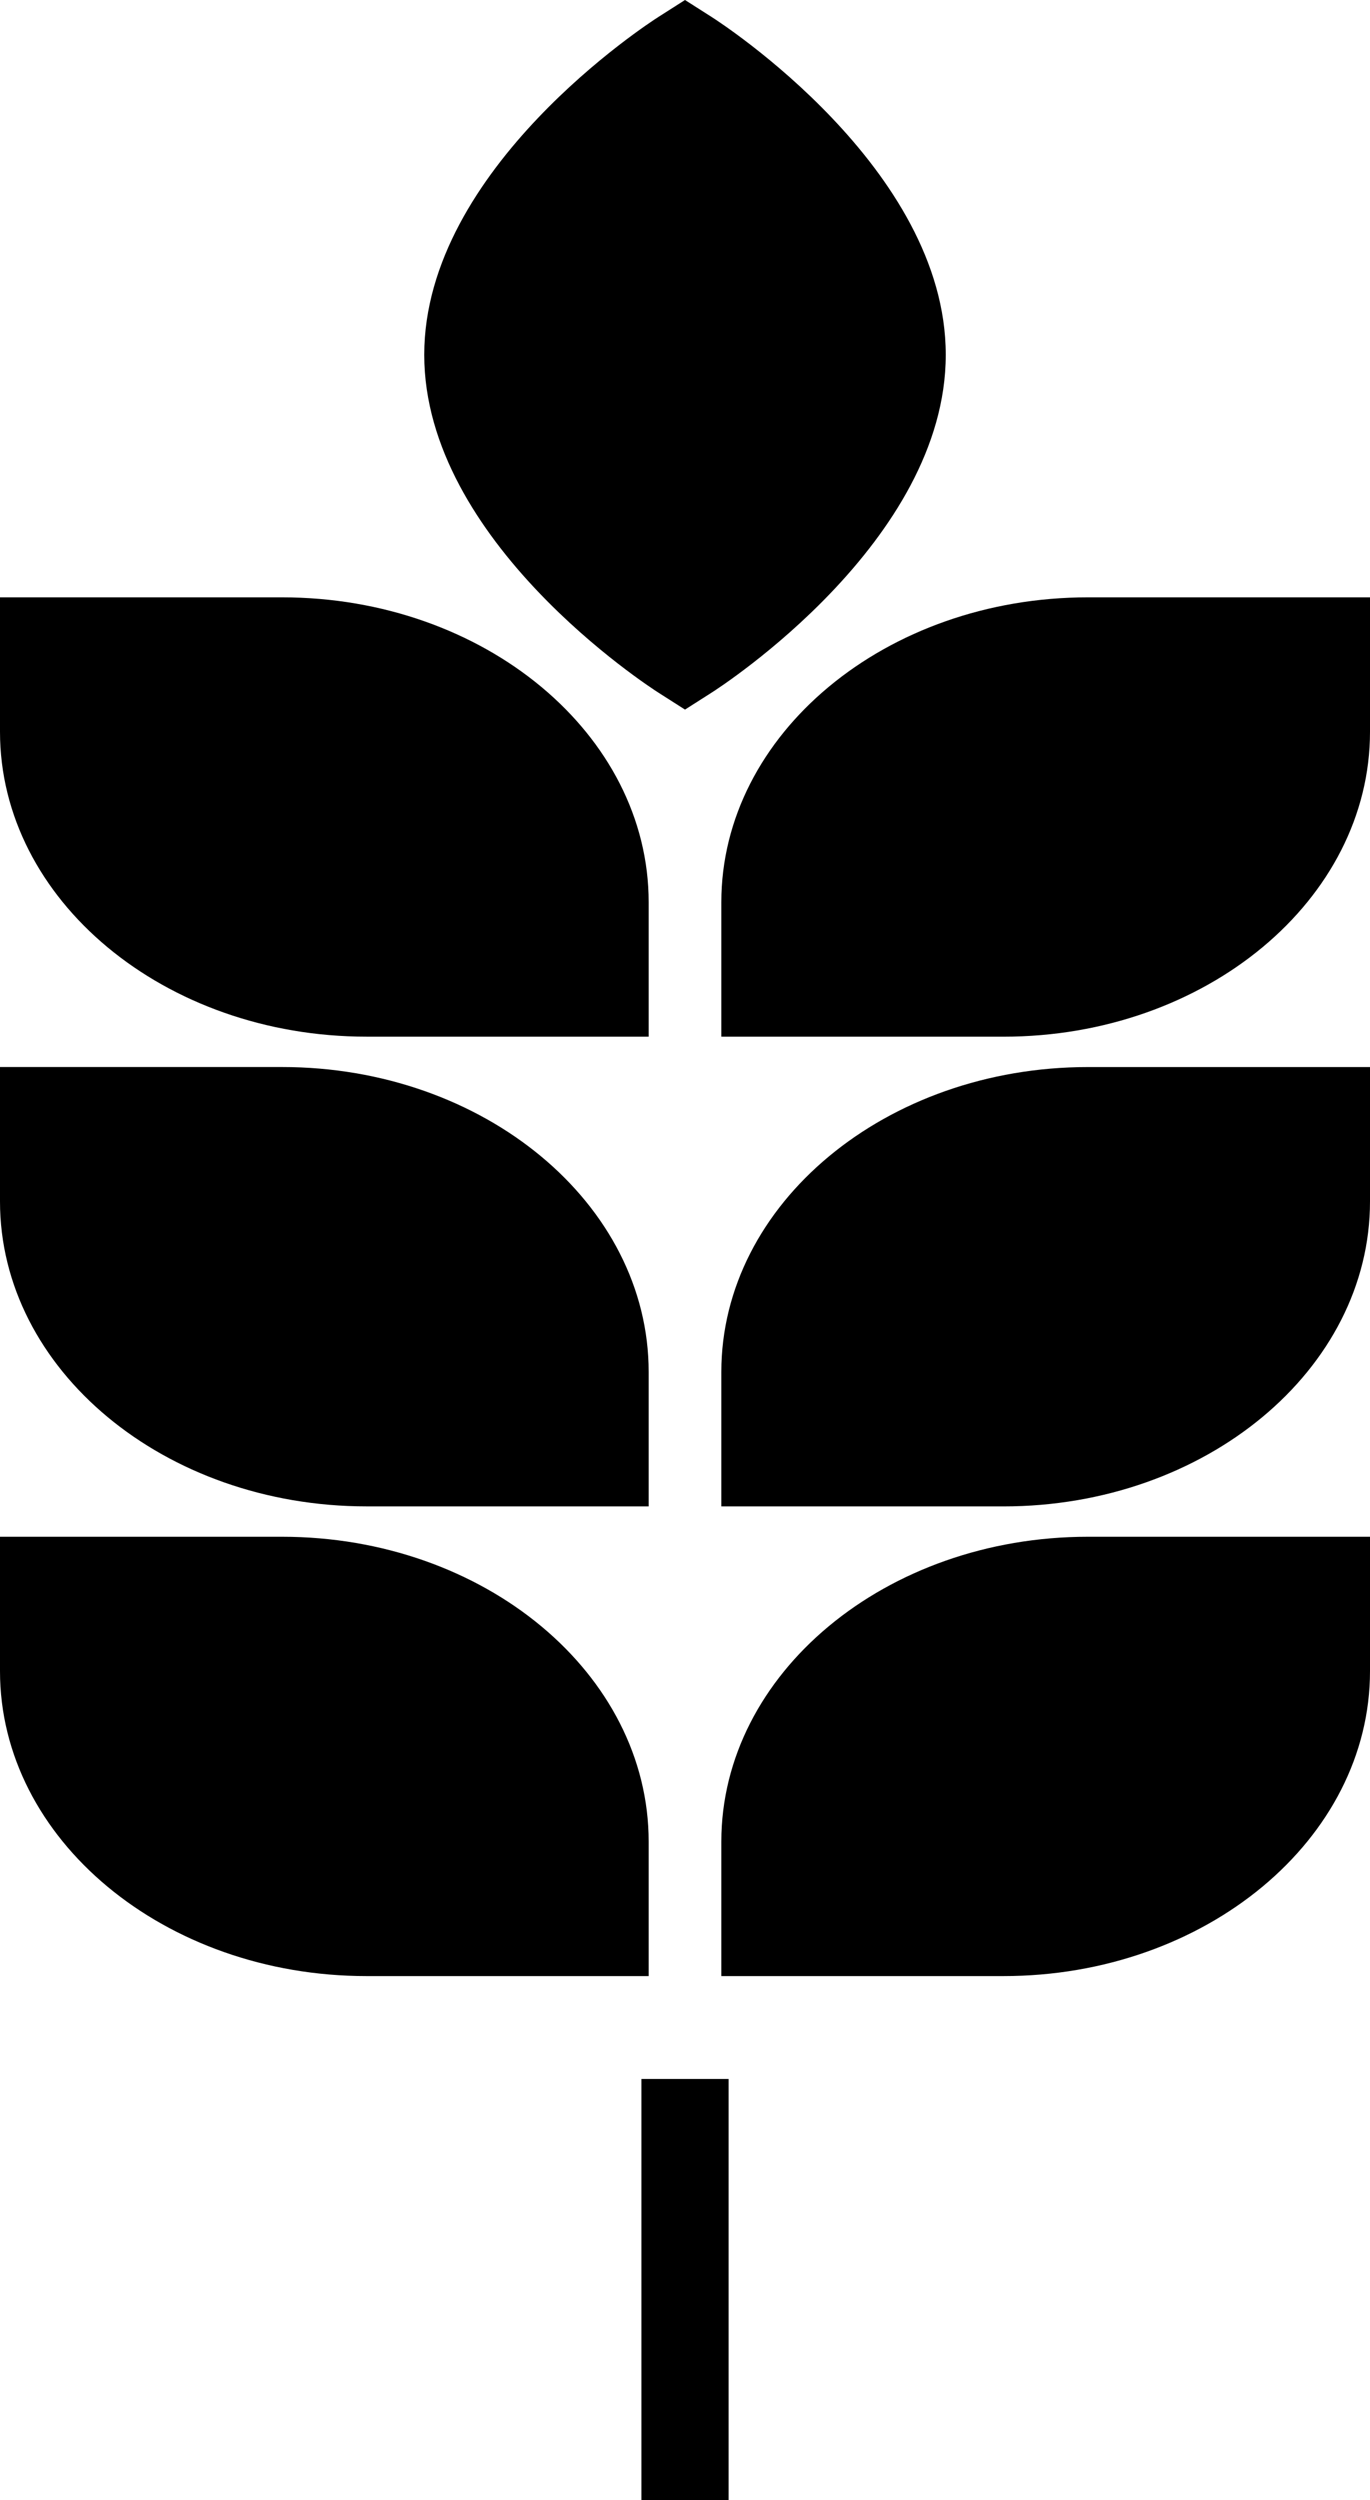 <?xml version="1.0" encoding="UTF-8"?>
<svg xmlns="http://www.w3.org/2000/svg" width="54.724" height="99.841" version="1.1" viewBox="0 0 54.724 99.841">
  <defs>
    <style>
      .cls-1 {
        display: none;
      }
    </style>
  </defs>
  <!-- Generator: Adobe Illustrator 28.6.0, SVG Export Plug-In . SVG Version: 1.2.0 Build 709)  -->
  <g>
    <g id="_レイヤー_1" data-name="レイヤー_1">
      <g id="_アマモ" data-name="アマモ" class="cls-1">
        <path d="M28.861,96.899c-2.171-10.006.691-21.625,4.625-30.132,4.469-9.666,10.064-19.18,16.755-27.289,2.521-3.056,5.142-7.521,8.768-9.364-1.161,4.697-4.673,8.442-7.002,12.38-2.504,4.234-4.837,8.679-6.947,13.17-4.179,8.898-9.122,17.563-12.241,27.232-.791,2.453-1.672,4.784-2.332,7.216-.698,2.573-1.636,5.535-1.324,8.349"/>
        <path d="M29.74,98.813c-4.622-6.476-5.186-14.142-5.863-21.287-.674-7.113-.397-14.111.849-21.176,2.226-12.622,8.899-24.387,14.436-36.325,2.936-6.333,4.81-12.678,5.085-19.387.008-.17.103-.538.102-.719,2.463,1.772,2.364,6.596,2.624,8.937.357,3.212-.204,6.61-.944,9.823-1.459,6.346-3.327,12.482-6.029,18.63-2.615,5.948-6.711,11.746-8.627,17.808-2.13,6.743-4.792,13.176-5.583,20.087-.435,3.801-.625,7.372-.274,11.194.242,2.641,1.478,7.594,5.048,9.099"/>
        <path d="M27.888,89.182c1.361,3.612,2.454,7.514,6.074,9.804-.547.164-3.021,1.001-3.401.931-.801-.147-1.576-1.344-2.068-1.853-1.317-1.361-2.397-2.82-3.266-4.431-3.688-6.844-4.761-14.884-6.339-22.359-.794-3.767-2.136-7.495-3.52-11.06-1.321-3.404-3.003-6.345-4.964-9.467-1.72-2.738-4.465-4.888-6.032-7.678-3.308-5.887-5.079-12.941-1.638-19.152.563,3.028.162,6.124,1.161,9.086,1.017,3.016,2.928,5.748,4.889,8.351,2.96,3.932,6.154,7.602,8.936,11.634,3.02,4.378,4.056,9.517,5.174,14.434,1.201,5.279,1.984,10.486,3.111,15.737.441,2.049,1.135,4.044,1.881,6.024Z"/>
      </g>
      <g id="_シバナ" data-name="シバナ">
        <path d="M14.645,41.401h11.266v-5.368c0-6.715-6.57-12.178-14.645-12.178H0v5.367c0,6.715,6.57,12.178,14.645,12.178Z"/>
        <path d="M43.458,23.855c-8.075,0-14.645,5.463-14.645,12.178v5.368h11.266c8.075,0,14.645-5.463,14.645-12.178v-5.367h-11.266Z"/>
        <path d="M14.645,60.158h11.266v-5.368c0-6.715-6.57-12.178-14.645-12.178H0v5.368c0,6.715,6.57,12.178,14.645,12.178Z"/>
        <path d="M28.813,54.791v5.368h11.266c8.075,0,14.645-5.463,14.645-12.178v-5.368h-11.266c-8.075,0-14.645,5.463-14.645,12.178Z"/>
        <path d="M25.911,73.549c0-6.715-6.57-12.178-14.645-12.178H0v5.367c0,6.715,6.57,12.178,14.645,12.178h11.266v-5.367Z"/>
        <path d="M28.813,73.549v5.367h11.266c8.075,0,14.645-5.463,14.645-12.178v-5.367h-11.266c-8.075,0-14.645,5.463-14.645,12.178Z"/>
        <path d="M26.303,27.663l1.059.675,1.059-.675c.382-.243,9.357-6.047,9.357-13.494S28.803.918,28.421.675l-1.059-.675-1.059.675c-.382.243-9.357,6.047-9.357,13.494s8.975,13.25,9.357,13.494Z"/>
        <rect x="25.621" y="83.024" width="3.483" height="16.818"/>
      </g>
      <g id="_清掃" data-name="清掃" class="cls-1">
        <path d="M42.36,27.359l-3.264,3.261c-8.138-4.734-18.742-3.617-25.715,3.352l30.069,30.069c6.969-6.971,8.088-17.575,3.352-25.713l3.264-3.263-7.707-7.707Z"/>
        <path d="M-22.779,58.527s1.877,3.575,5.678,8.873c2.911-1.763,9.997-6.202,17.63-12.111l1.239,1.24s-8.363,7.817-16.148,14.505c1.126,1.45,2.368,2.978,3.727,4.559,4.2-3.633,8.858-7.792,12.231-11.167l1.715.953s-5.816,6.207-11.931,12.494c1.284,1.426,2.661,2.879,4.129,4.347,3.712,3.712,7.344,6.795,10.608,9.293,3.247-3.746,8.801-10.191,10.516-12.434l1.902,2.285s-5.103,7.721-7.933,13.397c5.145,3.513,8.6,5.157,8.6,5.157,6.137-10.705,22.465-33.199,22.465-33.199l-30.543-30.545s-14.616,12.219-33.884,22.352Z"/>
        <rect x="42.699" y="12.09" width="37.598" height="7.671" transform="translate(6.751 48.15) rotate(-45)"/>
      </g>
      <g id="_学習" data-name="学習" class="cls-1">
        <path d="M76.216,17.211L60.071,1.066c-1.422-1.422-3.728-1.422-5.15,0L-13.242,66.53c-.423.423-.735.943-.909,1.515l-8.245,27.089c-.848,2.787,1.757,5.393,4.544,4.545l27.96-8.51h0L76.216,22.362c1.422-1.422,1.422-3.728,0-5.15ZM-10.171,90.691l-3.234-3.234,4.753-15.621,9.166,4.932,4.933,9.167-15.618,4.756ZM65.97,14.633L7.895,73.077l-3.689-3.689L62.652,11.31l3.318,3.317v.005Z"/>
      </g>
      <g id="_団体" data-name="団体" class="cls-1">
        <path d="M76.235,58.482c8.83,0,15.989-7.155,15.989-15.984s-7.159-15.989-15.989-15.989-15.987,7.159-15.987,15.989c0,8.83,7.159,15.984,15.987,15.984Z"/>
        <path d="M96.707,73.889c-.712-4.281-4.251-10.272-6.929-12.949-.353-.355-1.93-.437-2.356-.173-3.256,2.003-7.082,3.181-11.187,3.181s-7.926-1.179-11.183-3.181c-.428-.264-2.002-.182-2.355.173-.749.749-1.566,1.746-2.362,2.901,2.155,4.058,3.864,8.368,4.481,12.079.617,3.721.416,7.243-.581,10.455,3.541,1.281,7.787,1.843,12,1.843,10.987,0,22.231-3.81,20.472-14.33Z"/>
        <path d="M26.951,51.738c14.31,0,25.911-11.601,25.911-25.911S41.261-.079,26.951-.079,1.047,11.522,1.047,25.827c0,14.309,11.597,25.911,25.904,25.911Z"/>
        <path d="M48.891,55.706c-.562-.56-3.115-.703-3.81-.273-5.282,3.25-11.481,5.152-18.13,5.152s-12.846-1.903-18.126-5.152c-.694-.43-3.247-.287-3.809.273-4.351,4.347-10.086,14.064-11.24,20.991-2.845,17.063,15.381,23.223,33.175,23.223s36.024-6.16,33.179-23.223c-1.154-6.927-6.888-16.644-11.239-20.991Z"/>
        <path d="M-21.512,58.482c8.827,0,15.987-7.155,15.987-15.984s-7.159-15.989-15.987-15.989-15.989,7.159-15.989,15.989c0,8.83,7.159,15.984,15.989,15.984Z"/>
        <path d="M-10.907,75.921c.656-3.898,2.505-8.488,4.825-12.732-.646-.883-1.293-1.652-1.889-2.249-.353-.355-1.928-.437-2.355-.173-3.257,2.003-7.082,3.181-11.185,3.181s-7.931-1.179-11.185-3.181c-.426-.264-2.005-.182-2.358.173-2.685,2.676-6.215,8.668-6.929,12.949-1.757,10.52,9.485,14.33,20.472,14.33,3.921,0,7.881-.483,11.26-1.586-1.065-3.277-1.29-6.882-.656-10.712Z"/>
      </g>
      <g id="_メール" data-name="メール" class="cls-1">
        <polygon points="93.862 60.103 76.697 42.273 93.862 27.477 93.862 60.103"/>
        <polygon points="-21.952 42.273 -39.138 60.124 -39.138 27.477 -21.952 42.273"/>
        <path d="M93.862,76.313v16.417c0,3.969-3.221,7.191-7.19,7.191H-31.948c-3.969,0-7.19-3.221-7.19-7.191v-16.417l25.706-26.683,29.364,25.291c3.055,2.619,7.107,4.074,11.43,4.074s8.396-1.455,11.45-4.074l29.343-25.291,25.707,26.683Z"/>
        <path d="M93.862,7.09v7.19l-62.718,54.031c-2.016,1.746-5.548,1.746-7.564,0L-39.138,14.28v-7.19c0-3.969,3.221-7.17,7.19-7.17h118.619c3.969,0,7.19,3.201,7.19,7.17Z"/>
      </g>
      <g class="cls-1">
        <path d="M58.865,33.159h-6.414v-8.148c.002-6.915-2.813-13.215-7.348-17.742C40.575,2.736,34.276-.083,27.36-.079c-6.914-.003-13.213,2.815-17.741,7.348-4.533,4.527-7.35,10.827-7.347,17.742v8.148h-6.415c-4.14,0-7.495,3.357-7.495,7.495v23.781c0,19.598,17.461,35.486,38.999,35.486s39-15.888,39-35.486v-23.781c0-4.138-3.356-7.495-7.496-7.495ZM30.203,66.685l2.286,9.771h-10.256l2.286-9.772c-2.811-1.128-4.796-3.873-4.796-7.086,0-4.219,3.42-7.638,7.637-7.638s7.64,3.42,7.64,7.638c0,3.213-1.988,5.959-4.797,7.088ZM43.637,33.159H11.087v-8.148c.002-4.51,1.814-8.55,4.766-11.51,2.959-2.952,7-4.763,11.507-4.766,4.509.003,8.552,1.816,11.51,4.766,2.951,2.96,4.763,7,4.766,11.51v8.148Z"/>
      </g>
      <g class="cls-1">
        <rect x="-19.495" y="-.079" width="9.763" height="100"/>
        <path d="M54.263-.079H-1.174v100h55.437c11.021,0,19.955-8.934,19.955-19.955V19.876C74.219,8.855,65.284-.079,54.263-.079ZM57.03,39.24v.004H16.015v-11.459h41.016v11.455ZM57.03,57.603H16.015v-3.777h41.016v3.777Z"/>
      </g>
    </g>
  </g>
</svg>